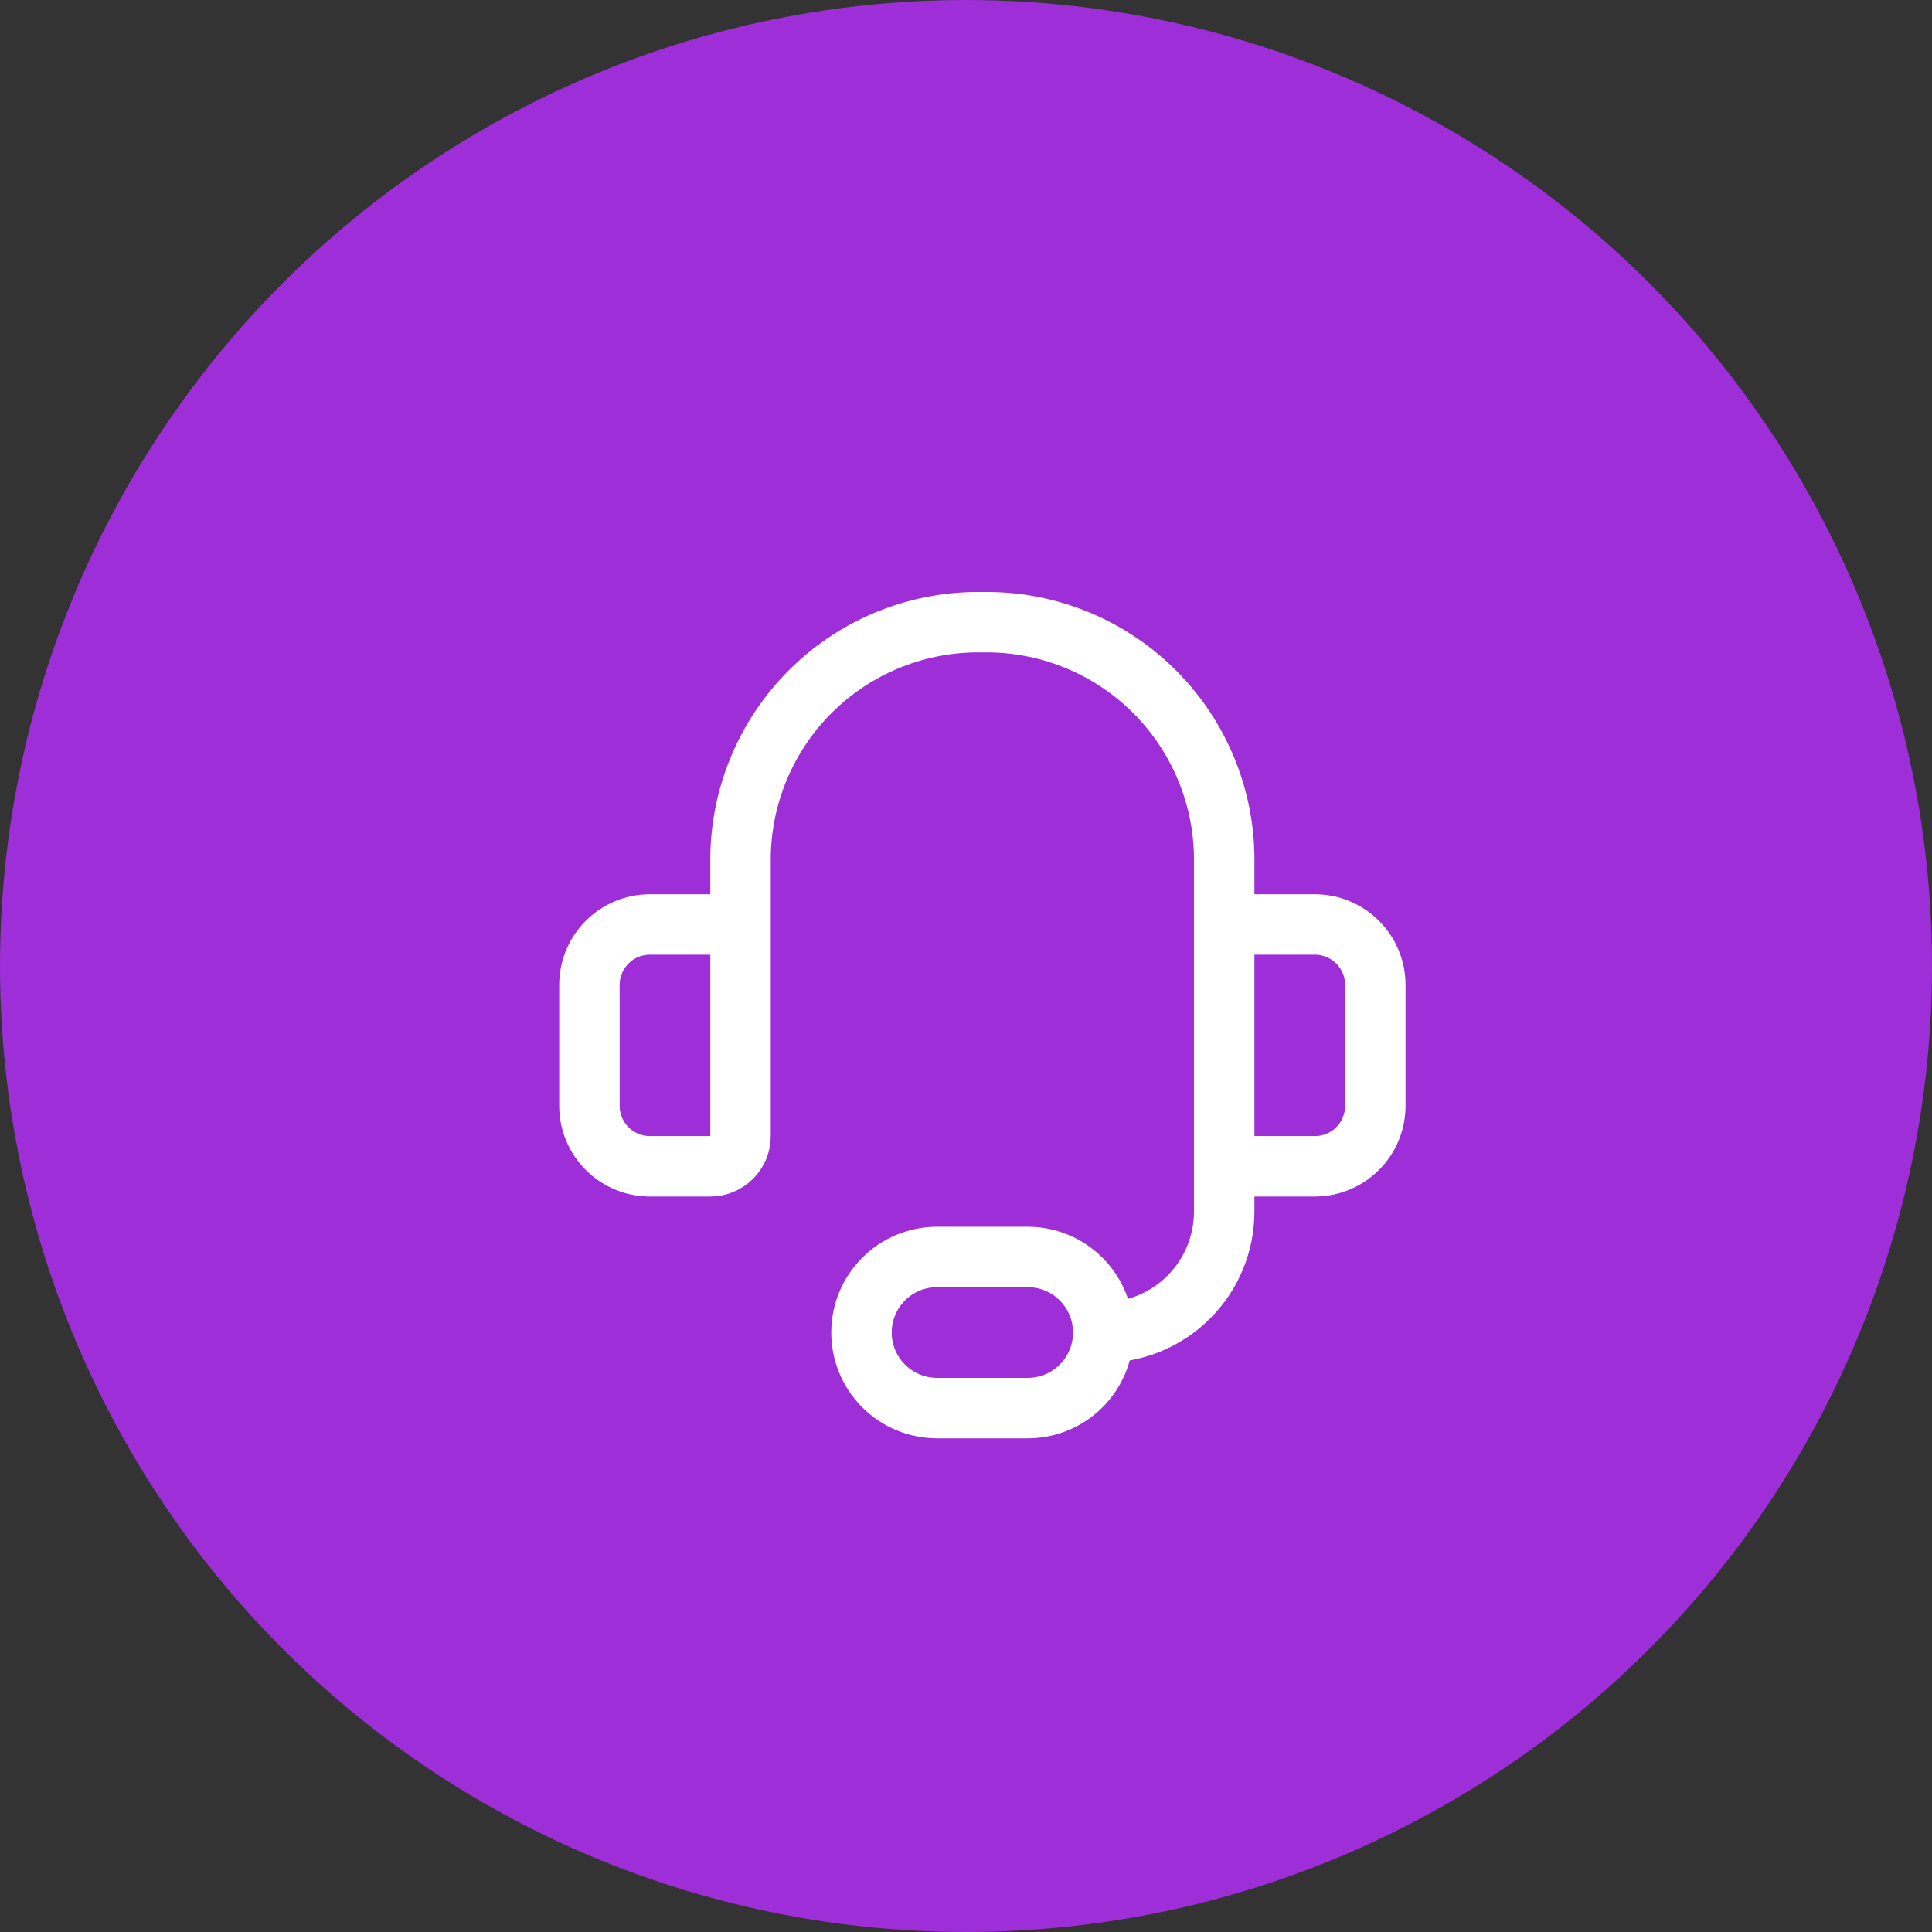 <svg xmlns="http://www.w3.org/2000/svg" width="59" height="59" viewBox="0 0 59 59" fill="none"><rect x="0" y="0" width="59" height="59" fill="#333333" stroke="none"/><g id="Group 1707478494"><circle id="Ellipse 418" cx="29.5" cy="29.5" r="29.5" fill="#9D2ED8"></circle><path id="Vector" d="M22.615 31.001V26.146C22.63 25.191 22.832 24.249 23.212 23.373C23.591 22.497 24.139 21.705 24.825 21.041C25.511 20.377 26.321 19.855 27.209 19.506C28.097 19.155 29.046 18.984 30 19.001C30.954 18.984 31.903 19.155 32.791 19.506C33.679 19.855 34.489 20.377 35.175 21.041C35.861 21.705 36.409 22.497 36.788 23.373C37.168 24.249 37.37 25.191 37.385 26.146V31.001M33.692 40.694C34.672 40.694 35.611 40.304 36.303 39.612C36.996 38.92 37.385 37.98 37.385 37.001V32.847M33.692 40.694C33.692 41.306 33.449 41.892 33.016 42.325C32.584 42.758 31.997 43.001 31.385 43.001H28.615C28.003 43.001 27.416 42.758 26.984 42.325C26.551 41.892 26.308 41.306 26.308 40.694C26.308 40.081 26.551 39.495 26.984 39.062C27.416 38.629 28.003 38.386 28.615 38.386H31.385C31.997 38.386 32.584 38.629 33.016 39.062C33.449 39.495 33.692 40.081 33.692 40.694ZM19.846 28.232H21.692C21.937 28.232 22.172 28.329 22.345 28.502C22.518 28.675 22.615 28.91 22.615 29.155V34.694C22.615 34.938 22.518 35.173 22.345 35.346C22.172 35.519 21.937 35.617 21.692 35.617H19.846C19.357 35.617 18.887 35.422 18.541 35.076C18.195 34.73 18 34.26 18 33.77V30.078C18 29.588 18.195 29.119 18.541 28.773C18.887 28.426 19.357 28.232 19.846 28.232ZM40.154 35.617H38.308C38.063 35.617 37.828 35.519 37.655 35.346C37.482 35.173 37.385 34.938 37.385 34.694V29.155C37.385 28.91 37.482 28.675 37.655 28.502C37.828 28.329 38.063 28.232 38.308 28.232H40.154C40.644 28.232 41.113 28.426 41.459 28.773C41.806 29.119 42 29.588 42 30.078V33.77C42 34.26 41.806 34.73 41.459 35.076C41.113 35.422 40.644 35.617 40.154 35.617Z" stroke="white" stroke-width="1.846" stroke-linecap="round" stroke-linejoin="round"></path></g></svg>